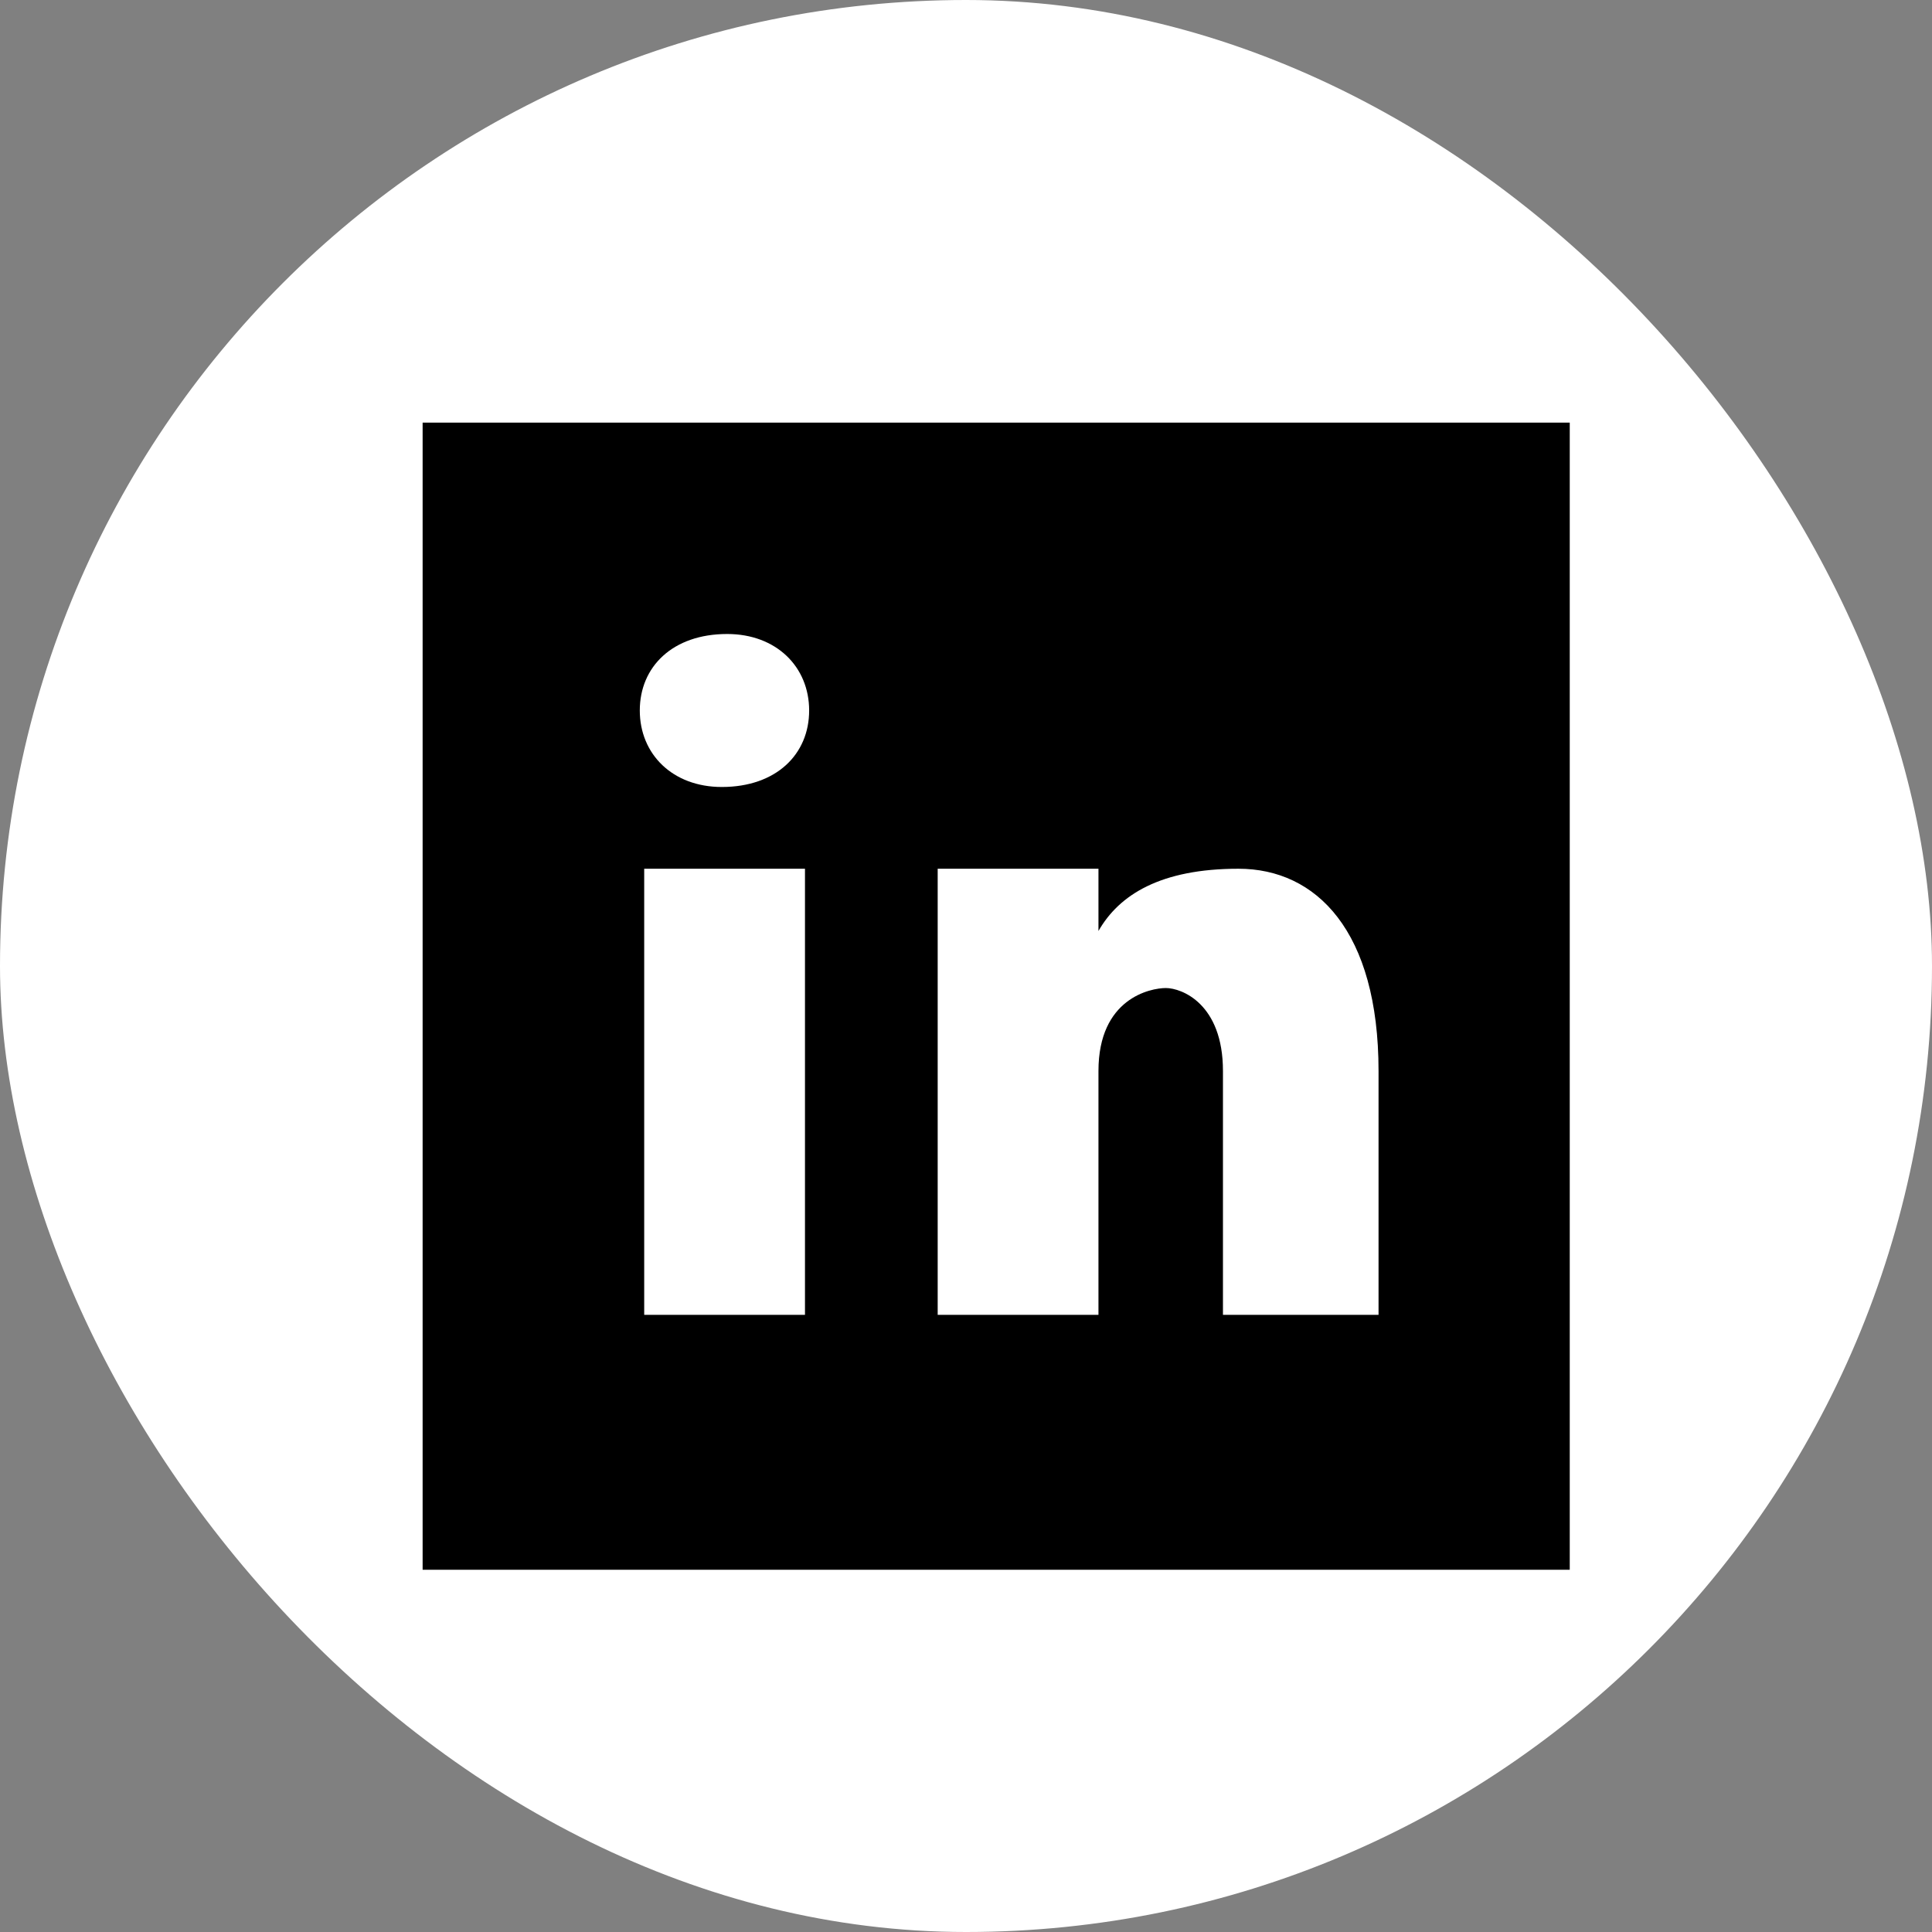<svg width="32" height="32" viewBox="0 0 32 32" fill="none" xmlns="http://www.w3.org/2000/svg">
<rect x="0" y="0" width="32" height="32" fill="#808080" stroke="none"/>
<rect width="32" height="32" rx="16" fill="white"/>
<path d="M26 7H7V26H26V7ZM13.333 21.778H10.67V14.389H13.333V21.778ZM11.955 13.035C11.141 13.035 10.597 12.492 10.597 11.768C10.597 11.044 11.14 10.501 12.044 10.501C12.858 10.501 13.402 11.044 13.402 11.768C13.402 12.492 12.859 13.035 11.955 13.035ZM22.833 21.778H20.256V17.739C20.256 16.622 19.569 16.365 19.311 16.365C19.053 16.365 18.194 16.537 18.194 17.739C18.194 17.911 18.194 21.778 18.194 21.778H15.531V14.389H18.194V15.42C18.537 14.819 19.224 14.389 20.513 14.389C21.802 14.389 22.833 15.42 22.833 17.739V21.778Z" fill="black"/>
</svg>
